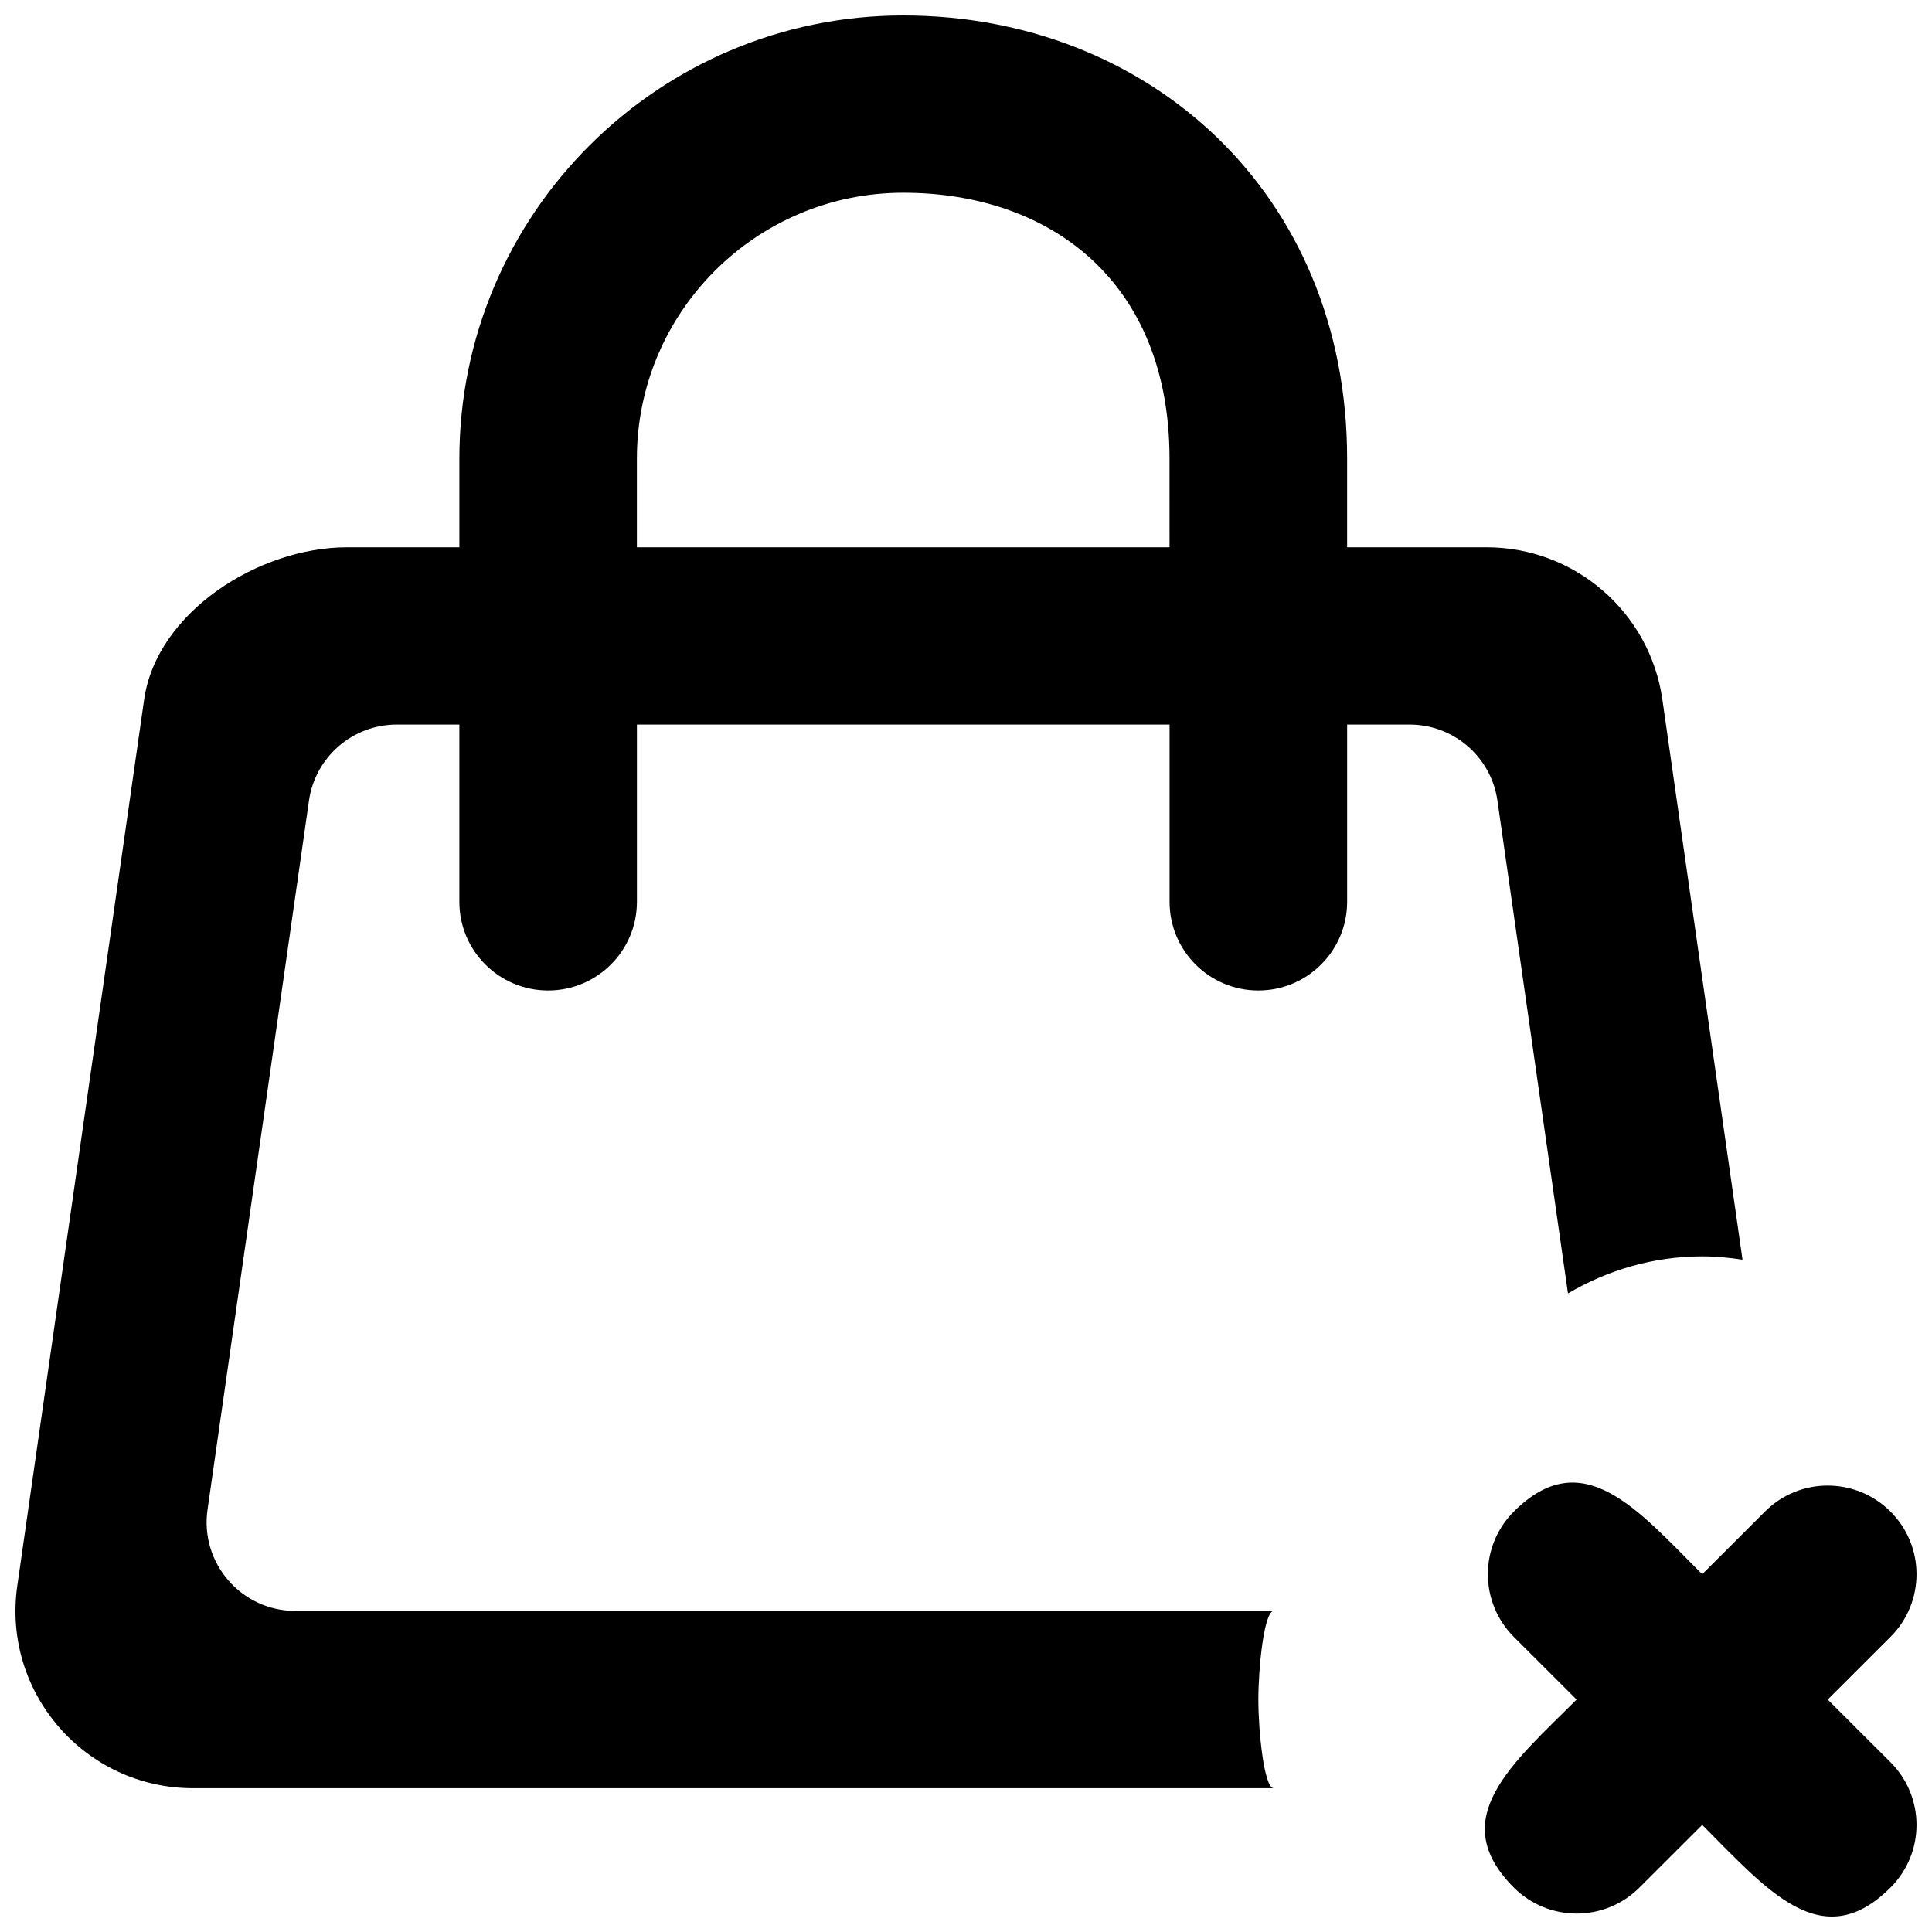 <?xml version="1.0" encoding="UTF-8"?>
<!-- Uploaded to: ICON Repo, www.svgrepo.com, Generator: ICON Repo Mixer Tools -->
<svg width="800px" height="800px" version="1.1" viewBox="144 144 512 512" xmlns="http://www.w3.org/2000/svg">
 <defs>
  <clipPath id="a">
   <path d="m148.09 148.09h503.81v503.81h-503.81z"/>
  </clipPath>
 </defs>
 <g clip-path="url(#a)">
  <path d="m645 611.01c9.199 9.188 9.199 24.055 0 33.215-18.234 18.23-32.797 0.473-49.898-16.605l-16.633 16.605c-9.199 9.188-24.094 9.188-33.289 0-18.234-18.227-0.473-32.742 16.633-49.82l-16.633-16.609c-9.176-9.184-9.176-24.051 0-33.215 18.254-18.227 32.793-0.492 49.922 16.609l16.633-16.609c9.176-9.184 24.066-9.184 33.266 0 9.199 9.164 9.199 24.031 0 33.215l-16.633 16.609zm-191.06-321.97h-141.16v-23.492c0-38.852 31.641-70.469 70.578-70.469 38.914 0 70.578 23.488 70.578 70.469zm105.59 197.73c10.473-6.152 22.562-9.816 35.574-9.816 3.621 0 7.176 0.352 10.68 0.867l-21.242-148.45c-3.32-23.141-23.176-40.332-46.582-40.332h-36.961v-23.492c0-70.469-52.793-117.45-117.63-117.45-64.863 0-117.63 52.688-117.63 117.45v23.492h-29.781c-23.41 0-50.441 17.191-53.758 40.332l-33.621 234.9c-4.047 28.305 17.953 53.625 46.582 53.625h286.41c-2.609 0-4.094-15.242-4.094-23.488s1.484-23.492 4.094-23.492h-259.29c-14.301 0-25.312-12.66-23.289-26.824l26.891-187.92c1.645-11.559 11.574-20.156 23.289-20.156h16.562v46.98c0 12.969 10.52 23.492 23.527 23.492 12.988 0 23.527-10.523 23.527-23.492v-46.98h141.16v46.98c0 12.969 10.52 23.492 23.527 23.492 12.988 0 23.527-10.523 23.527-23.492v-46.98h16.539c11.715 0 21.645 8.598 23.289 20.156z" fill-rule="evenodd"/>
 </g>
</svg>
